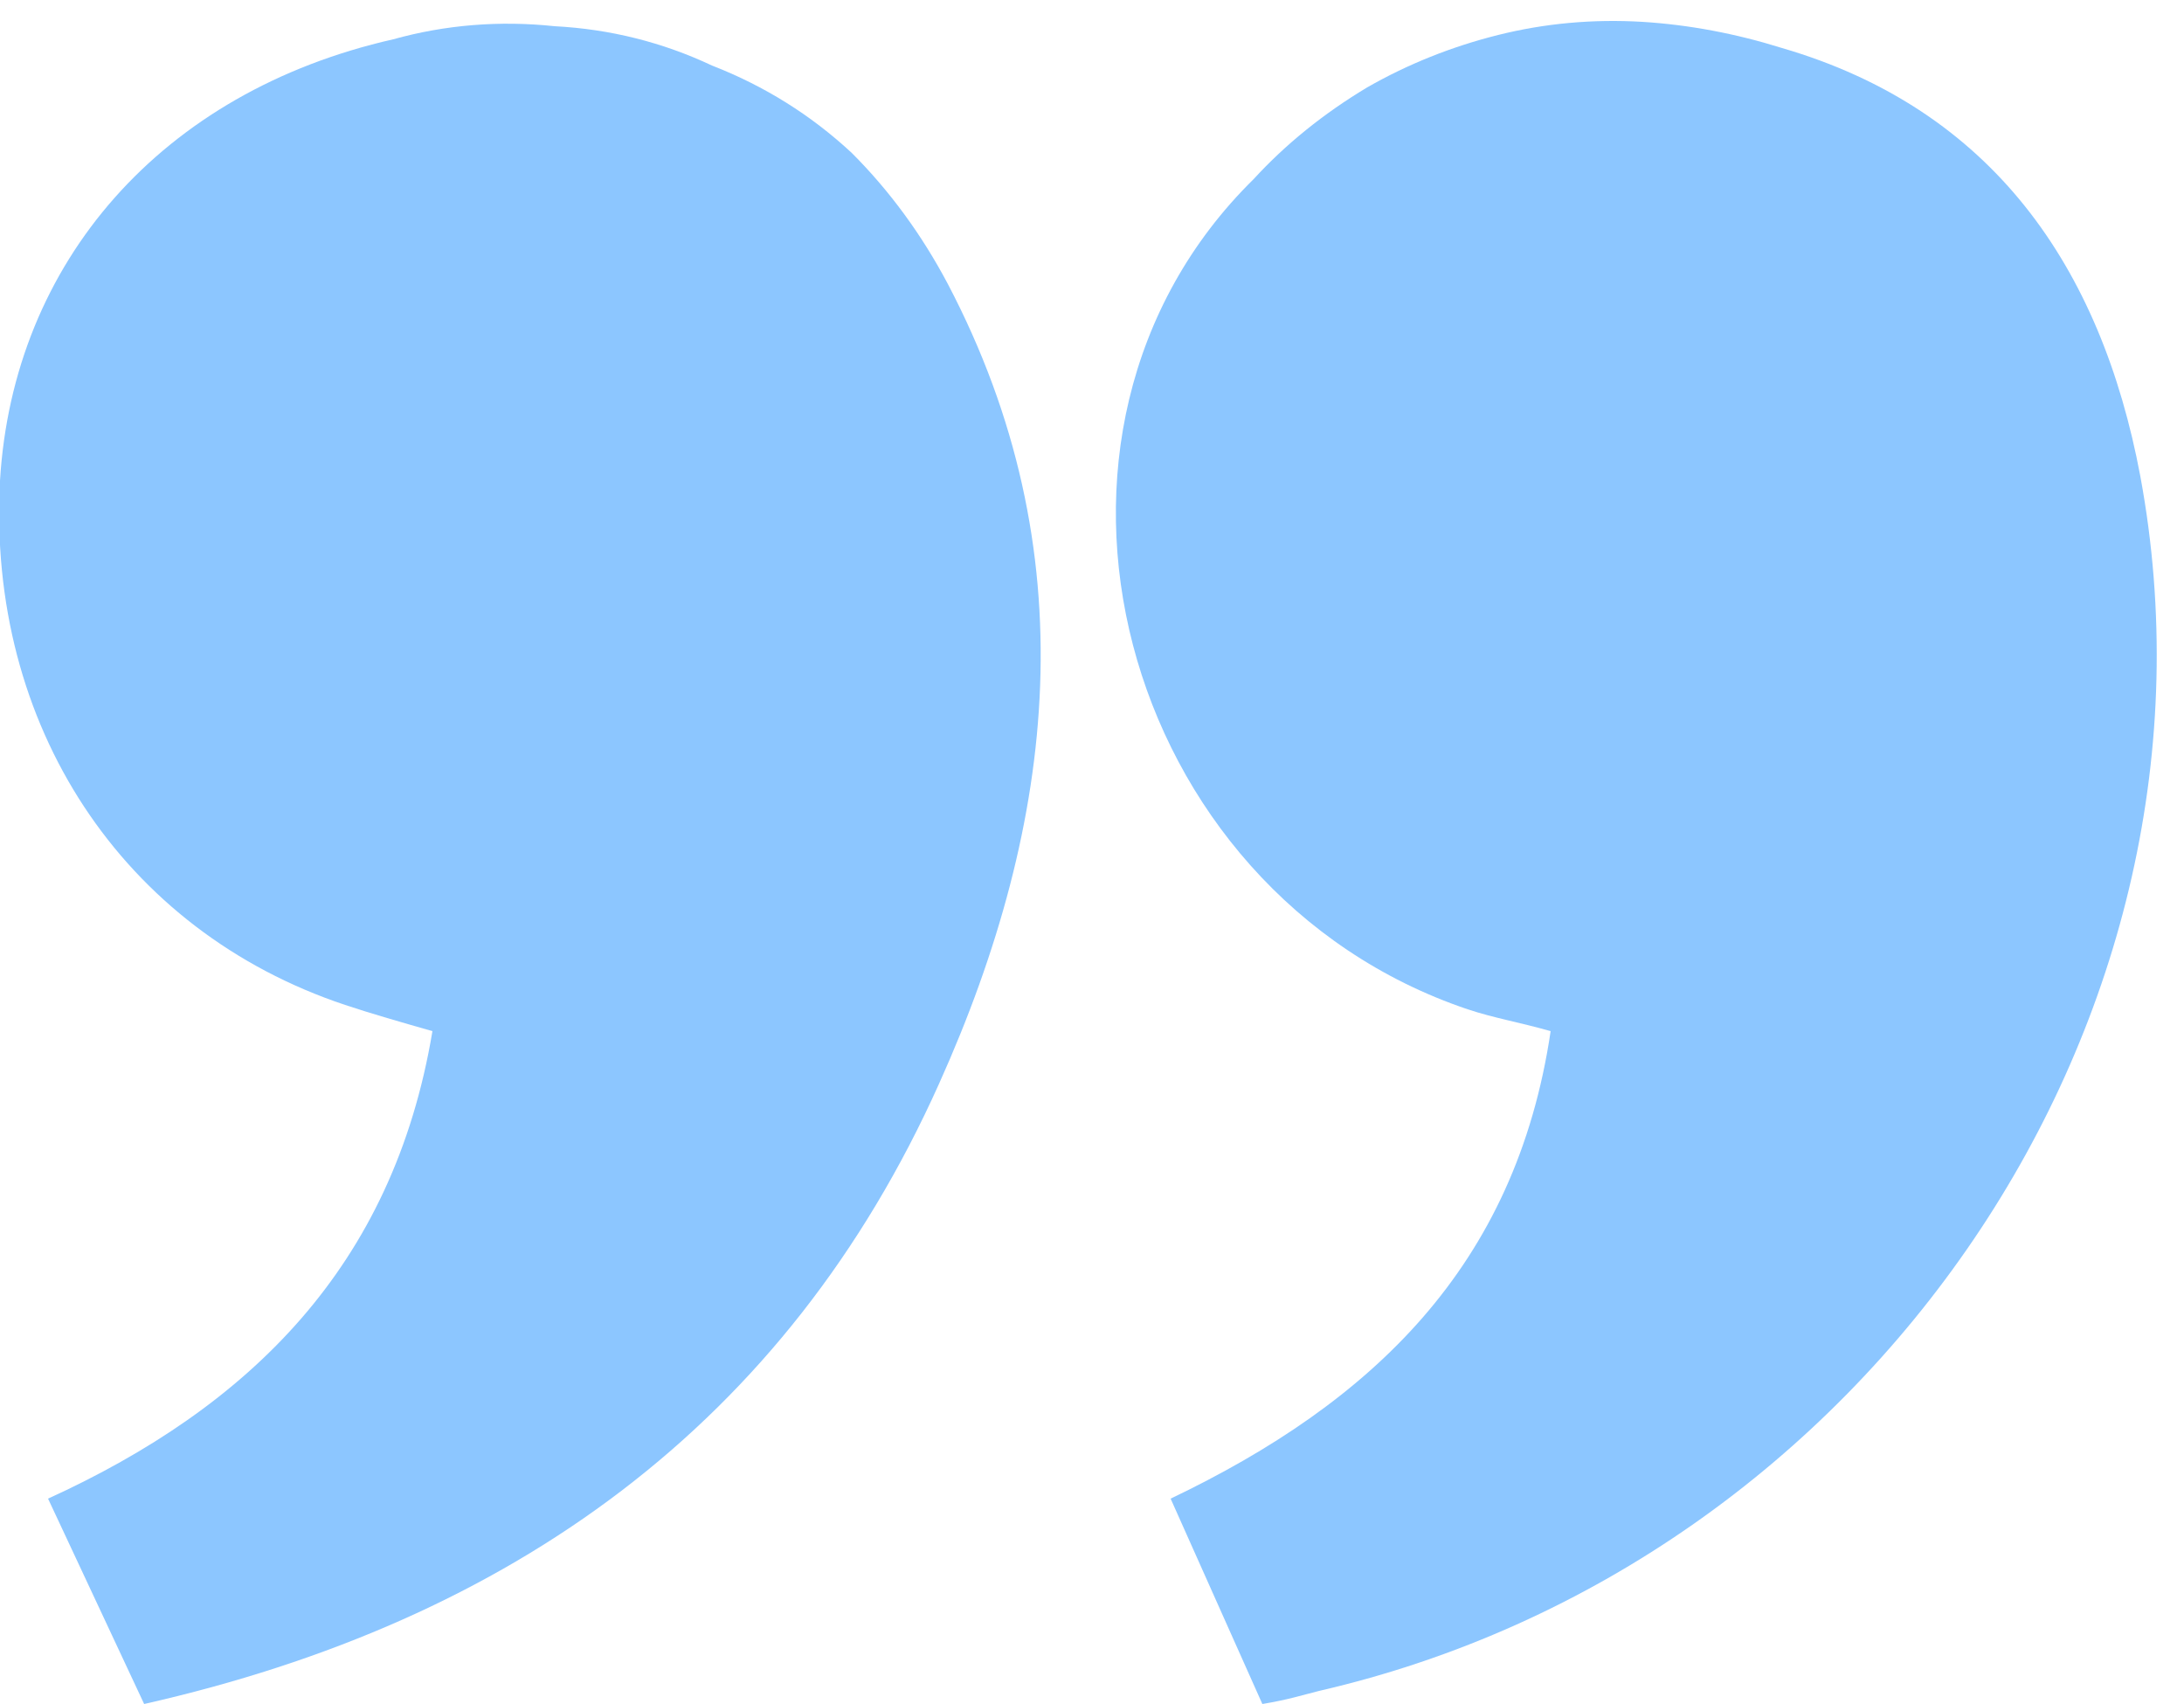 <svg version="1.2" xmlns="http://www.w3.org/2000/svg" viewBox="0 0 50 39" width="50" height="39">
	<title>q2</title>
	<style>
		.s0 { fill: #8cc6ff } 
	</style>
	<g id="Group_3991">
		<path id="Path_33858" class="s0" d="m28.9 39l-2.1-4.7c4.6-2.2 7.9-5.3 8.7-10.7-0.7-0.2-1.3-0.3-1.9-0.5-8-2.7-10.8-13.2-4.9-19q1.1-1.2 2.6-2.1 1.4-0.8 3-1.2 1.6-0.4 3.3-0.3 1.6 0.1 3.2 0.6c4.8 1.4 7.3 5 8.2 9.8 2.3 12.4-6.2 24.9-18.8 27.8-0.4 0.1-0.7 0.2-1.3 0.3z"/>
		<path id="Path_33859" class="s0" d="m3.3 39l-2.2-4.7c4.6-2.1 7.9-5.3 8.8-10.7-0.7-0.2-1.4-0.4-2-0.6-5.1-1.7-8.2-6.4-7.9-12 0.3-5 3.7-8.9 9-10.1q1.8-0.5 3.7-0.3 1.9 0.1 3.6 0.9 1.8 0.7 3.2 2 1.3 1.3 2.2 3c3.2 6.1 2.5 12.3-0.2 18.3-3.5 7.8-9.8 12.3-18.2 14.2z"/>
	</g>
</svg>